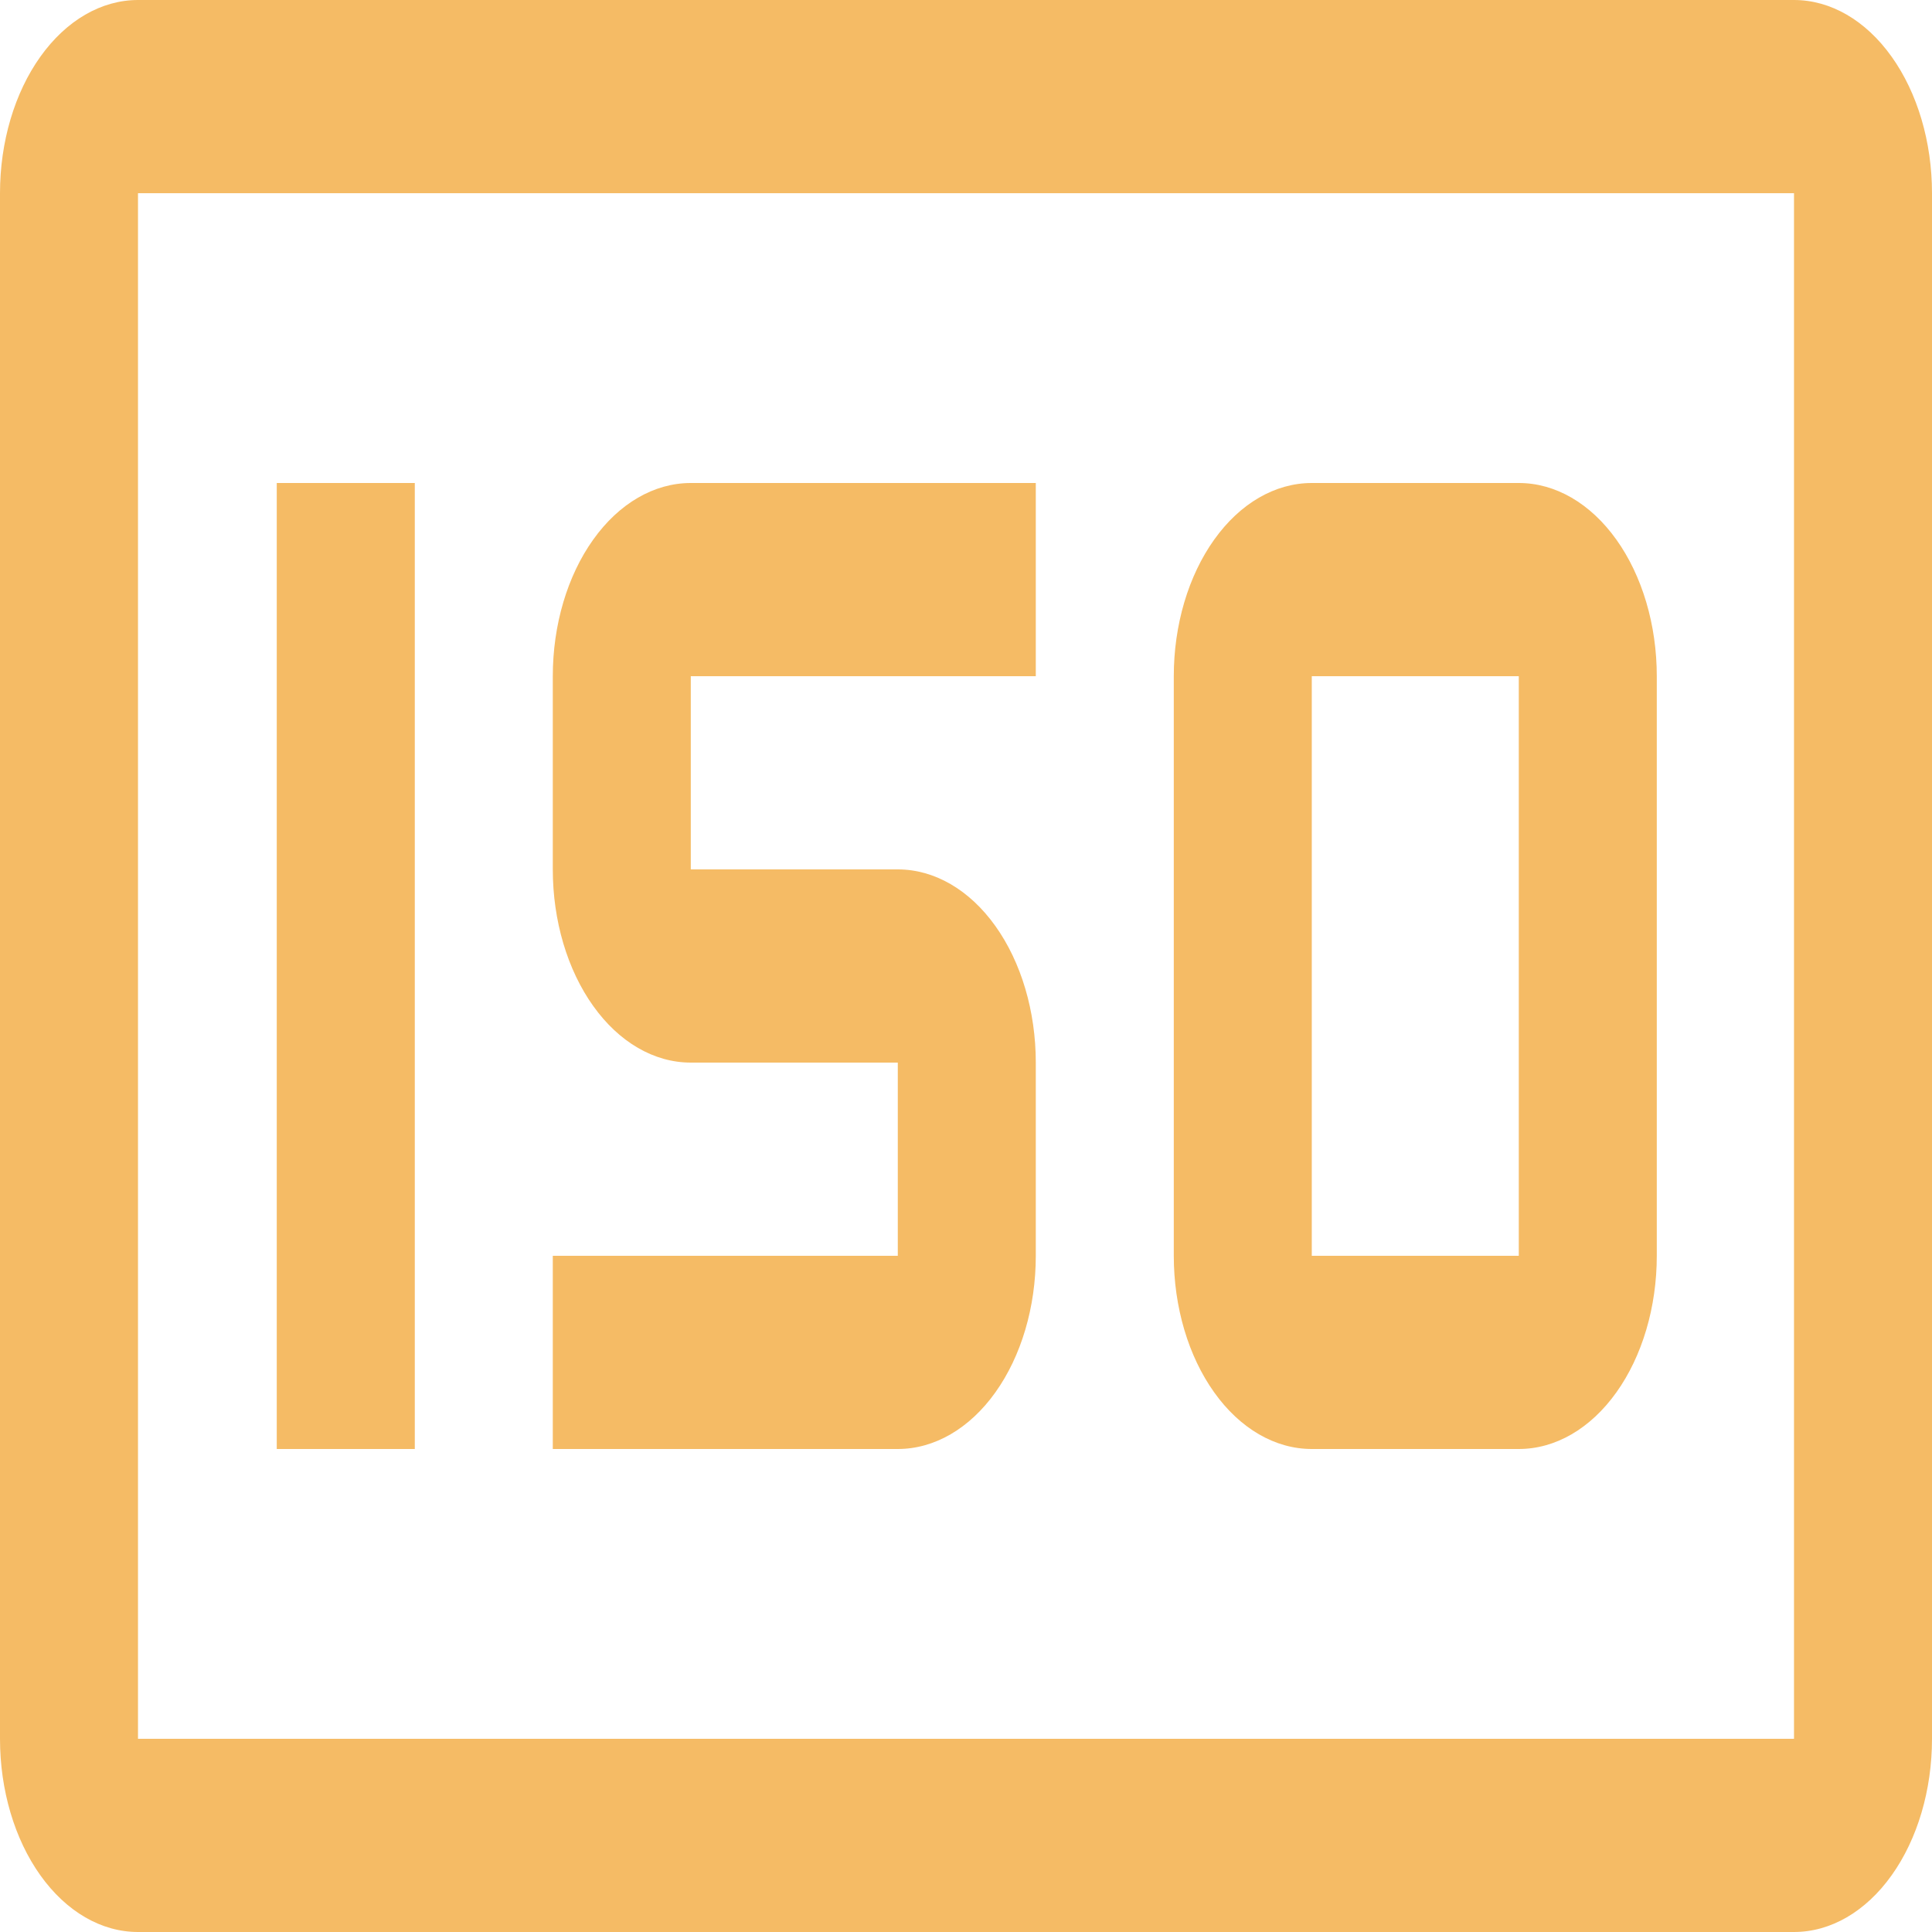 <svg width="40" height="40" viewBox="0 0 40 40" fill="none" xmlns="http://www.w3.org/2000/svg">
<path d="M31.445 30H27.159C26.401 30 25.674 29.579 25.139 28.828C24.603 28.078 24.302 27.061 24.302 26V14C24.302 12.939 24.603 11.922 25.139 11.172C25.674 10.421 26.401 10 27.159 10H31.445C32.203 10 32.929 10.421 33.465 11.172C34.001 11.922 34.302 12.939 34.302 14V26C34.302 27.061 34.001 28.078 33.465 28.828C32.929 29.579 32.203 30 31.445 30ZM27.159 14V26H31.445V14H27.159ZM18.588 30H11.445V26H18.588V22H14.302C13.544 22 12.817 21.579 12.282 20.828C11.746 20.078 11.445 19.061 11.445 18V14C11.445 12.939 11.746 11.922 12.282 11.172C12.817 10.421 13.544 10 14.302 10H21.445V14H14.302V18H18.588C19.345 18 20.072 18.421 20.608 19.172C21.144 19.922 21.445 20.939 21.445 22V26C21.445 27.061 21.144 28.078 20.608 28.828C20.072 29.579 19.345 30 18.588 30ZM5.73 10H8.588V30H5.73V10Z" fill="#F5BB65"/>
<path d="M37.143 0H2.857C2.099 0 1.373 0.421 0.837 1.172C0.301 1.922 0 2.939 0 4V36C0 37.061 0.301 38.078 0.837 38.828C1.373 39.579 2.099 40 2.857 40H37.143C37.901 40 38.627 39.579 39.163 38.828C39.699 38.078 40 37.061 40 36V4C40 2.939 39.699 1.922 39.163 1.172C38.627 0.421 37.901 0 37.143 0ZM2.857 36V4H37.143V36H2.857Z" fill="#F5BB65"/>
</svg>
